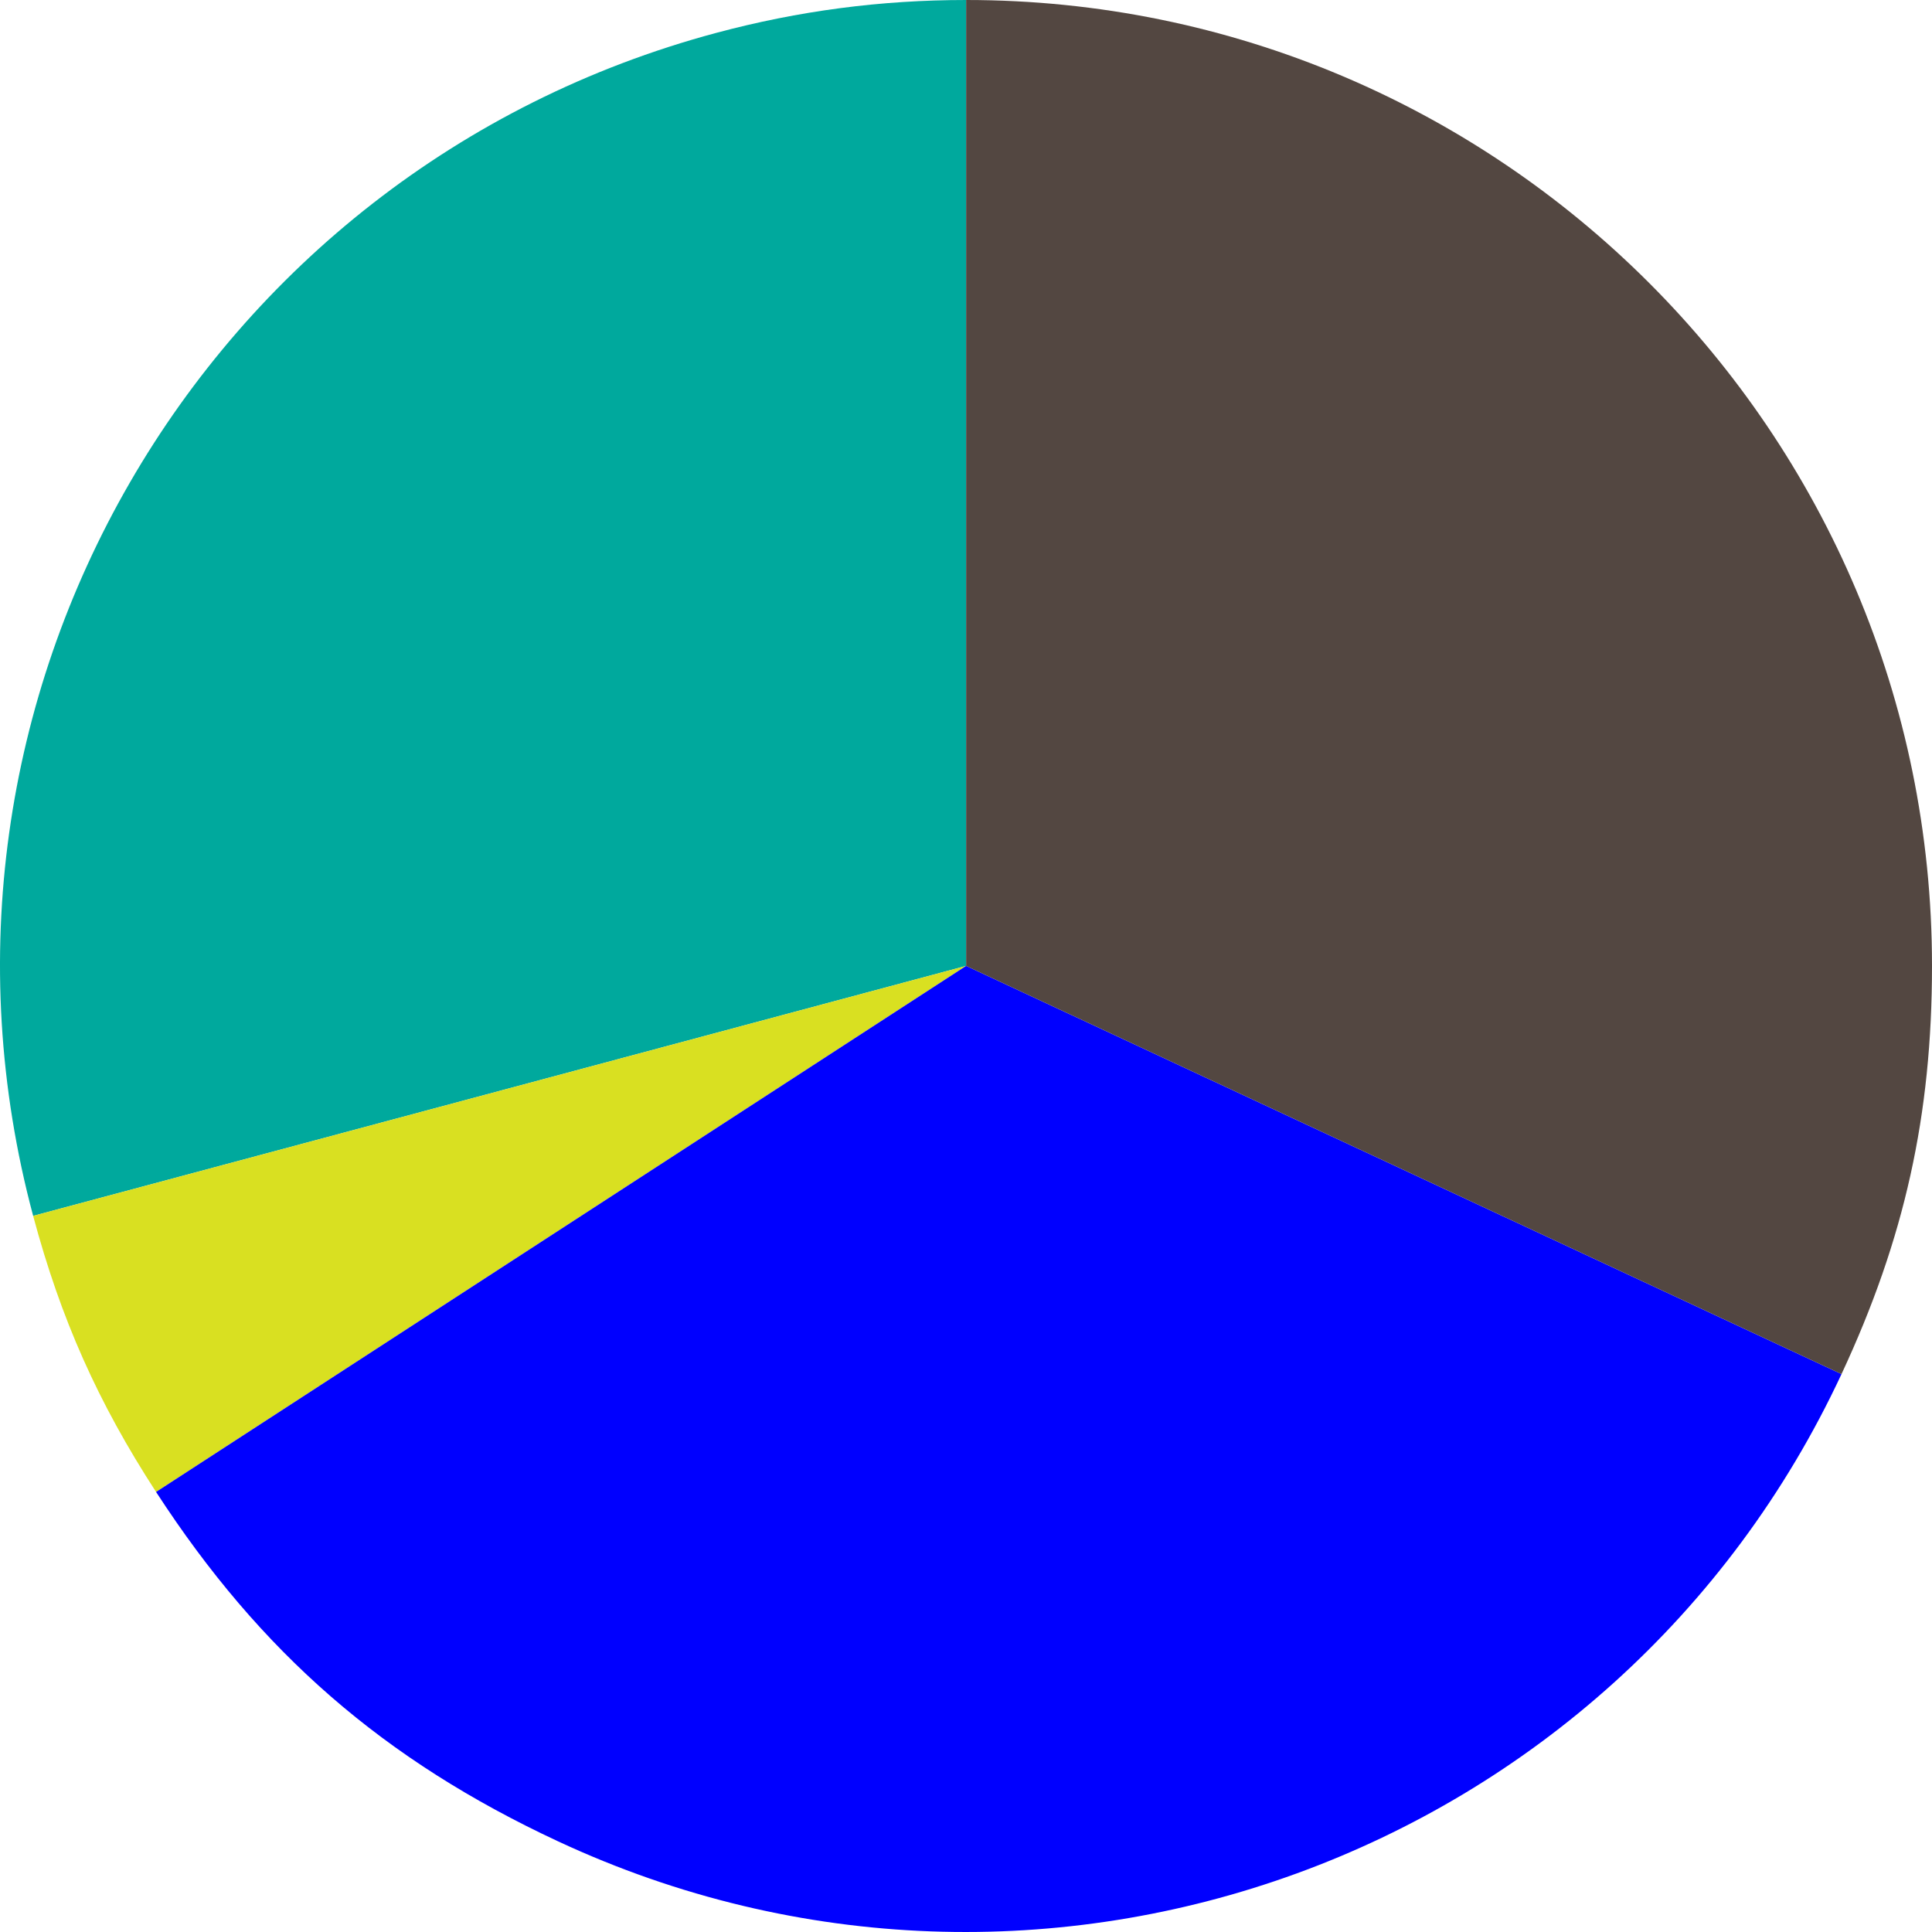 <?xml version="1.0" encoding="utf-8"?>
<!-- Generator: Adobe Illustrator 27.0.0, SVG Export Plug-In . SVG Version: 6.00 Build 0)  -->
<svg version="1.1" id="레이어_1" xmlns="http://www.w3.org/2000/svg" xmlns:xlink="http://www.w3.org/1999/xlink" x="0px"
	 y="0px" viewBox="0 0 2000 2000" style="enable-background:new 0 0 2000 2000;" xml:space="preserve">
<style type="text/css">
	.st0{fill:#00A99D;}
	.st1{fill:#D9E021;}
	.st2{fill:#0000FF;}
	.st3{fill:#534741;}
</style>
<g>
	<path class="st0" d="M1000.12,999.88L34.32,1258.67C-108.61,725.27,207.94,176.99,741.34,34.07C826.68,11.2,911.77,0,1000.12,0
		V999.88z"/>
	<path class="st1" d="M1000.12,999.88l-838.57,544.57c-60.15-92.63-98.65-179.11-127.24-285.79L1000.12,999.88z"/>
	<path class="st2" d="M1000.12,999.88l906.2,422.57c-233.38,500.48-828.28,717.01-1328.76,483.63
		c-180.17-84.02-307.73-194.9-416-361.63L1000.12,999.88z"/>
	<path class="st3" d="M1000.12,999.88V0C1552.34,0,2000,447.66,2000,999.88c0,154.62-28.34,282.43-93.68,422.57L1000.12,999.88z"/>
</g>
</svg>
